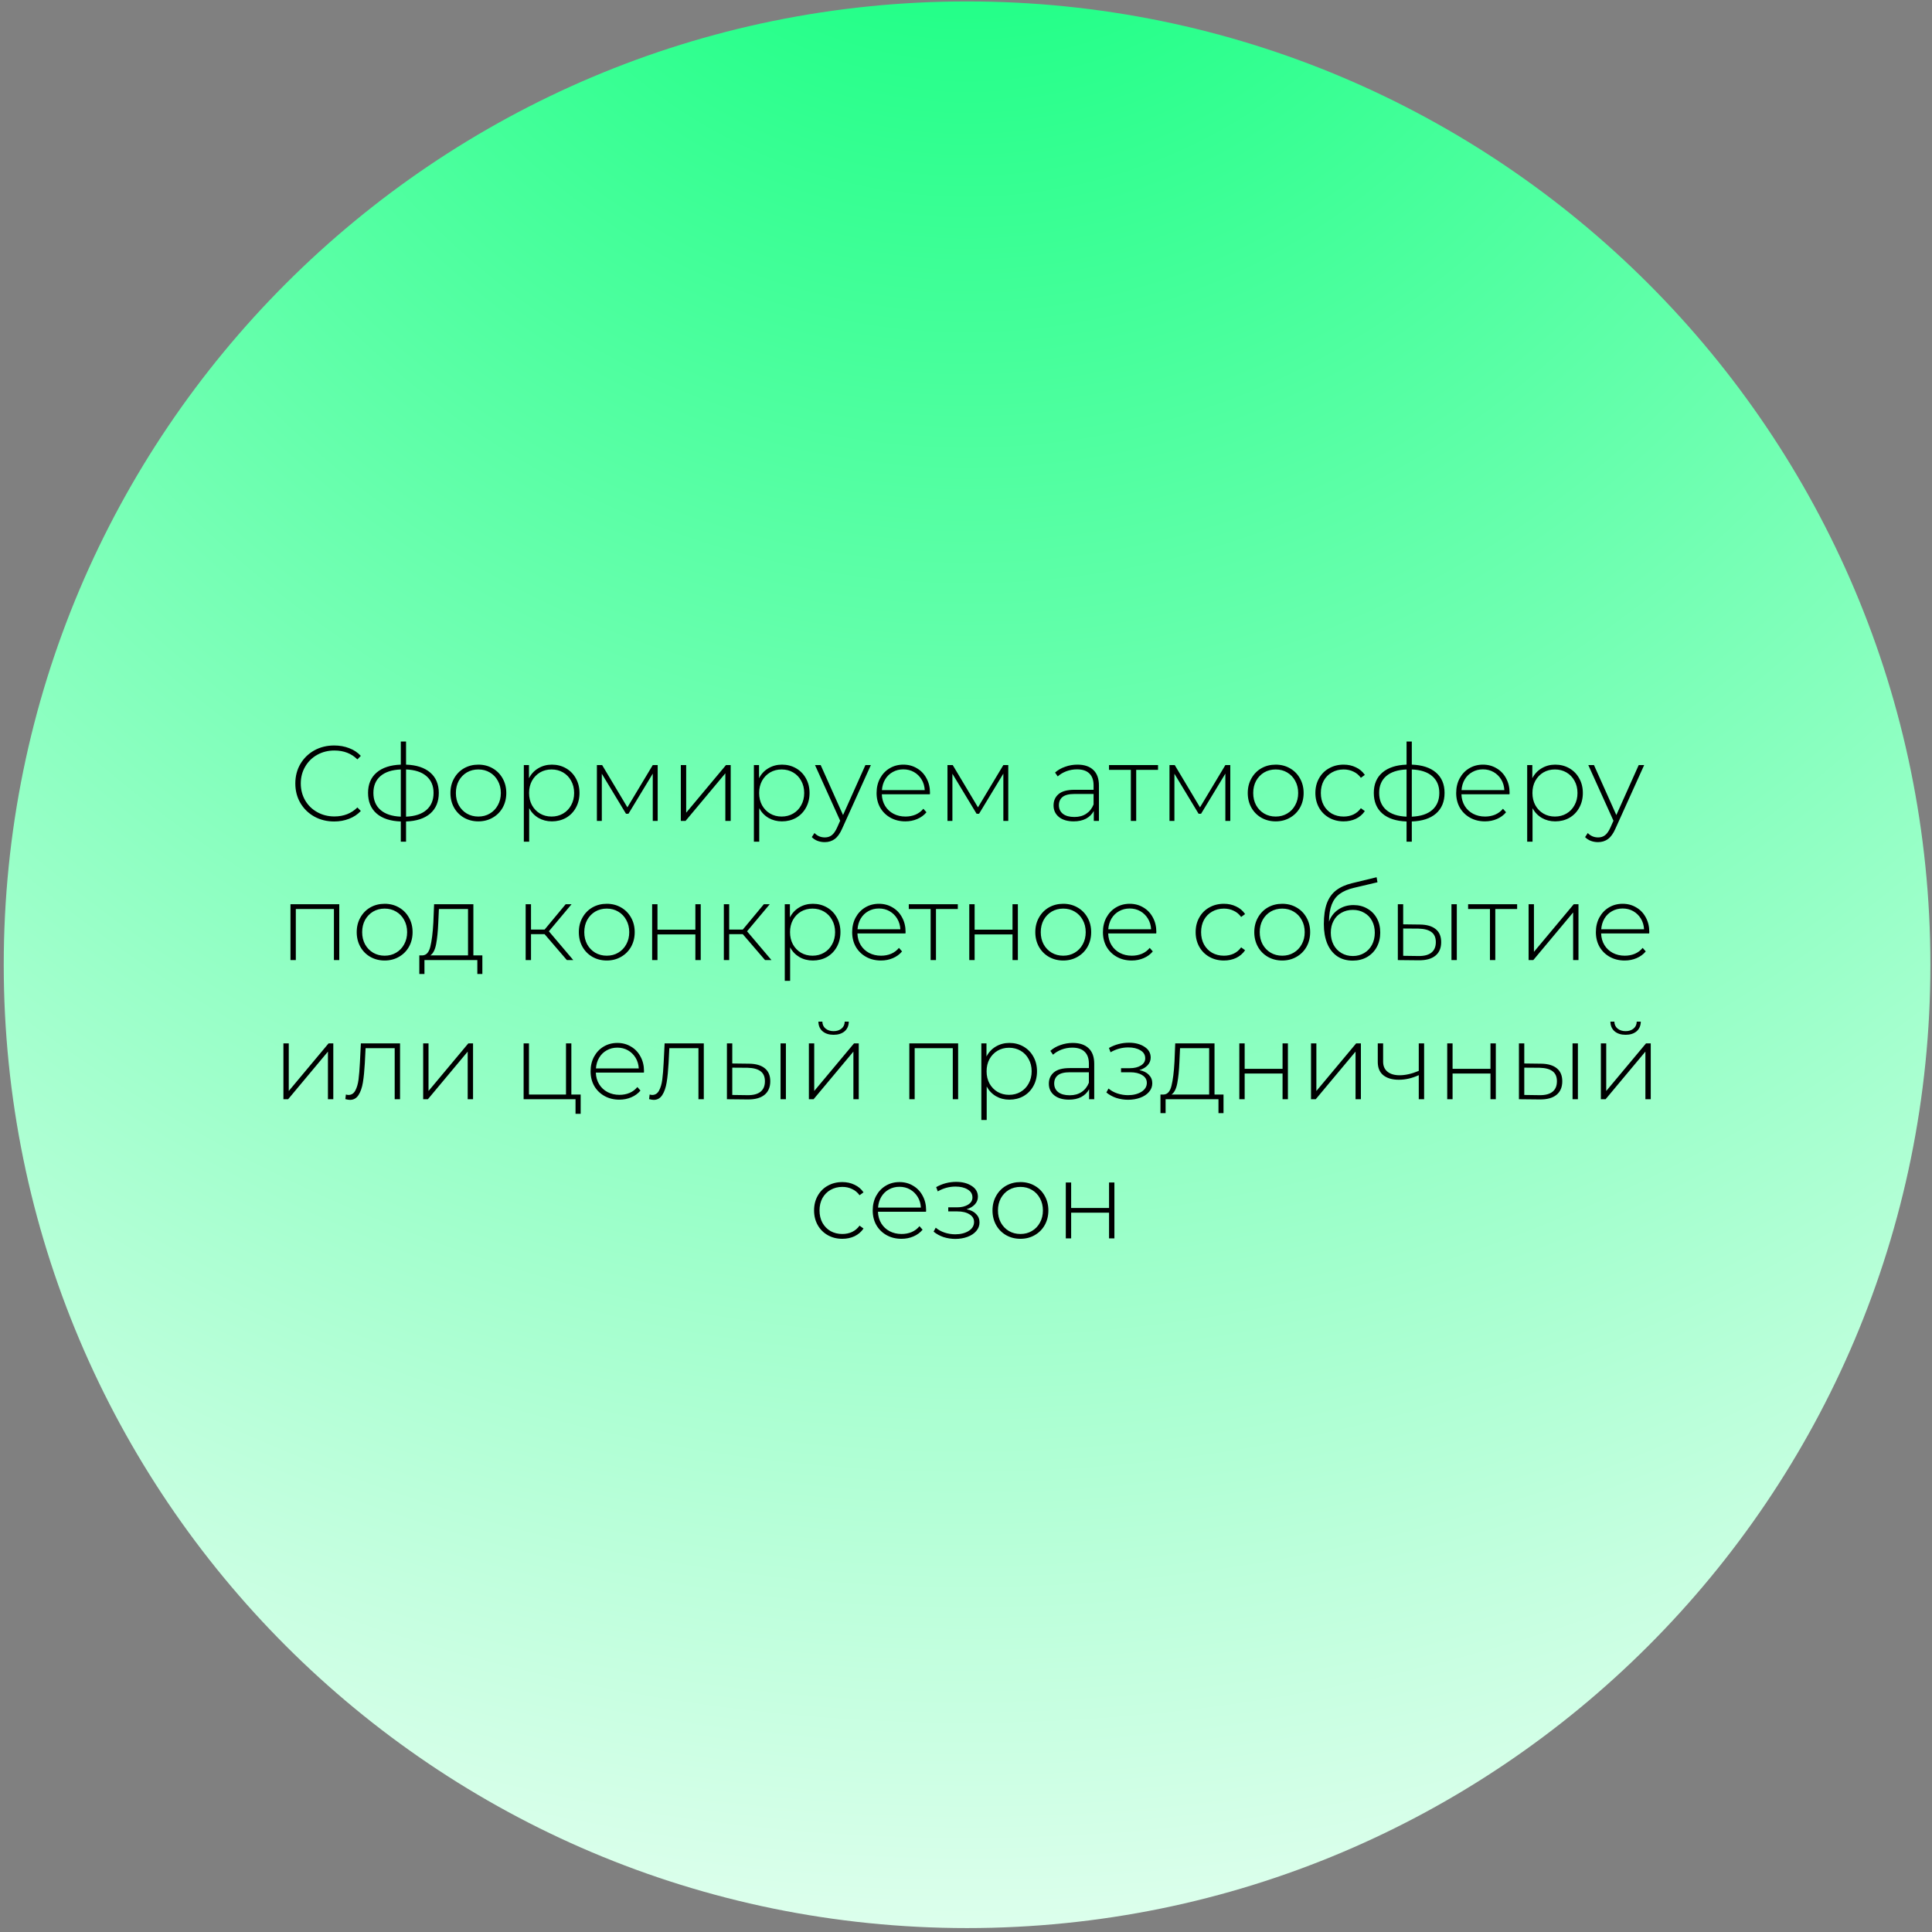 <?xml version="1.0" encoding="UTF-8"?> <svg xmlns="http://www.w3.org/2000/svg" width="361" height="361" viewBox="0 0 361 361" fill="none"><rect x="0" y="0" width="361" height="361" fill="#808080" stroke="none"/> <path d="M0.699 180.266C0.699 279.677 81.288 360.266 180.699 360.266C280.11 360.266 360.699 279.677 360.699 180.266C360.699 80.854 280.11 0.266 180.699 0.266C81.288 0.266 0.699 80.854 0.699 180.266Z" fill="url(#paint0_radial)"></path> <path d="M62.442 153.495C61.069 153.495 59.829 153.188 58.722 152.575C57.629 151.962 56.762 151.115 56.122 150.035C55.495 148.955 55.182 147.742 55.182 146.395C55.182 145.048 55.495 143.835 56.122 142.755C56.762 141.675 57.629 140.828 58.722 140.215C59.829 139.602 61.069 139.295 62.442 139.295C63.455 139.295 64.389 139.462 65.242 139.795C66.095 140.115 66.822 140.595 67.422 141.235L66.782 141.895C65.662 140.788 64.229 140.235 62.482 140.235C61.309 140.235 60.242 140.502 59.282 141.035C58.322 141.568 57.569 142.308 57.022 143.255C56.475 144.188 56.202 145.235 56.202 146.395C56.202 147.555 56.475 148.608 57.022 149.555C57.569 150.488 58.322 151.222 59.282 151.755C60.242 152.288 61.309 152.555 62.482 152.555C64.215 152.555 65.649 151.995 66.782 150.875L67.422 151.535C66.822 152.175 66.089 152.662 65.222 152.995C64.369 153.328 63.442 153.495 62.442 153.495ZM81.991 148.155C81.991 149.795 81.458 151.082 80.391 152.015C79.324 152.935 77.818 153.428 75.871 153.495V157.275H74.891V153.495C72.944 153.428 71.438 152.935 70.371 152.015C69.304 151.082 68.771 149.795 68.771 148.155C68.771 146.542 69.304 145.275 70.371 144.355C71.451 143.435 72.958 142.942 74.891 142.875V138.555H75.871V142.875C77.818 142.942 79.324 143.435 80.391 144.355C81.458 145.275 81.991 146.542 81.991 148.155ZM69.771 148.155C69.771 149.502 70.211 150.562 71.091 151.335C71.971 152.108 73.238 152.528 74.891 152.595V143.775C73.238 143.842 71.971 144.255 71.091 145.015C70.211 145.775 69.771 146.822 69.771 148.155ZM75.871 152.595C77.524 152.528 78.791 152.115 79.671 151.355C80.564 150.582 81.011 149.515 81.011 148.155C81.011 146.822 80.564 145.775 79.671 145.015C78.791 144.255 77.524 143.842 75.871 143.775V152.595ZM89.383 153.475C88.396 153.475 87.503 153.248 86.703 152.795C85.916 152.342 85.296 151.715 84.843 150.915C84.389 150.102 84.163 149.188 84.163 148.175C84.163 147.162 84.389 146.255 84.843 145.455C85.296 144.642 85.916 144.008 86.703 143.555C87.503 143.102 88.396 142.875 89.383 142.875C90.369 142.875 91.256 143.102 92.043 143.555C92.843 144.008 93.469 144.642 93.923 145.455C94.376 146.255 94.603 147.162 94.603 148.175C94.603 149.188 94.376 150.102 93.923 150.915C93.469 151.715 92.843 152.342 92.043 152.795C91.256 153.248 90.369 153.475 89.383 153.475ZM89.383 152.575C90.183 152.575 90.896 152.388 91.523 152.015C92.163 151.642 92.663 151.122 93.023 150.455C93.396 149.788 93.583 149.028 93.583 148.175C93.583 147.322 93.396 146.562 93.023 145.895C92.663 145.228 92.163 144.708 91.523 144.335C90.896 143.962 90.183 143.775 89.383 143.775C88.583 143.775 87.863 143.962 87.223 144.335C86.596 144.708 86.096 145.228 85.723 145.895C85.363 146.562 85.183 147.322 85.183 148.175C85.183 149.028 85.363 149.788 85.723 150.455C86.096 151.122 86.596 151.642 87.223 152.015C87.863 152.388 88.583 152.575 89.383 152.575ZM103.119 142.875C104.092 142.875 104.972 143.102 105.759 143.555C106.546 144.008 107.159 144.635 107.599 145.435C108.052 146.235 108.279 147.148 108.279 148.175C108.279 149.202 108.052 150.122 107.599 150.935C107.159 151.735 106.546 152.362 105.759 152.815C104.972 153.255 104.092 153.475 103.119 153.475C102.199 153.475 101.366 153.262 100.619 152.835C99.873 152.395 99.293 151.788 98.879 151.015V157.275H97.879V142.955H98.839V145.415C99.253 144.615 99.833 143.995 100.579 143.555C101.339 143.102 102.186 142.875 103.119 142.875ZM103.059 152.575C103.859 152.575 104.579 152.388 105.219 152.015C105.859 151.642 106.359 151.122 106.719 150.455C107.092 149.788 107.279 149.028 107.279 148.175C107.279 147.322 107.092 146.562 106.719 145.895C106.359 145.228 105.859 144.708 105.219 144.335C104.579 143.962 103.859 143.775 103.059 143.775C102.259 143.775 101.539 143.962 100.899 144.335C100.272 144.708 99.773 145.228 99.399 145.895C99.039 146.562 98.859 147.322 98.859 148.175C98.859 149.028 99.039 149.788 99.399 150.455C99.773 151.122 100.272 151.642 100.899 152.015C101.539 152.388 102.259 152.575 103.059 152.575ZM122.891 142.955V153.395H121.971V144.555L117.431 152.055H116.971L112.451 144.575V153.395H111.531V142.955H112.511L117.231 150.855L121.971 142.955H122.891ZM127.214 142.955H128.214V151.855L135.654 142.955H136.534V153.395H135.534V144.495L128.094 153.395H127.214V142.955ZM146.107 142.875C147.081 142.875 147.961 143.102 148.747 143.555C149.534 144.008 150.147 144.635 150.587 145.435C151.041 146.235 151.267 147.148 151.267 148.175C151.267 149.202 151.041 150.122 150.587 150.935C150.147 151.735 149.534 152.362 148.747 152.815C147.961 153.255 147.081 153.475 146.107 153.475C145.187 153.475 144.354 153.262 143.607 152.835C142.861 152.395 142.281 151.788 141.867 151.015V157.275H140.867V142.955H141.827V145.415C142.241 144.615 142.821 143.995 143.567 143.555C144.327 143.102 145.174 142.875 146.107 142.875ZM146.047 152.575C146.847 152.575 147.567 152.388 148.207 152.015C148.847 151.642 149.347 151.122 149.707 150.455C150.081 149.788 150.267 149.028 150.267 148.175C150.267 147.322 150.081 146.562 149.707 145.895C149.347 145.228 148.847 144.708 148.207 144.335C147.567 143.962 146.847 143.775 146.047 143.775C145.247 143.775 144.527 143.962 143.887 144.335C143.261 144.708 142.761 145.228 142.387 145.895C142.027 146.562 141.847 147.322 141.847 148.175C141.847 149.028 142.027 149.788 142.387 150.455C142.761 151.122 143.261 151.642 143.887 152.015C144.527 152.388 145.247 152.575 146.047 152.575ZM162.726 142.955L157.366 154.815C156.966 155.735 156.499 156.388 155.966 156.775C155.446 157.162 154.826 157.355 154.106 157.355C153.626 157.355 153.173 157.275 152.746 157.115C152.333 156.955 151.979 156.722 151.686 156.415L152.186 155.655C152.719 156.202 153.366 156.475 154.126 156.475C154.633 156.475 155.066 156.335 155.426 156.055C155.786 155.775 156.119 155.295 156.426 154.615L156.986 153.355L152.286 142.955H153.346L157.526 152.295L161.706 142.955H162.726ZM173.751 148.415H164.771C164.798 149.228 165.004 149.955 165.391 150.595C165.778 151.222 166.298 151.708 166.951 152.055C167.618 152.402 168.364 152.575 169.191 152.575C169.871 152.575 170.498 152.455 171.071 152.215C171.658 151.962 172.144 151.595 172.531 151.115L173.111 151.775C172.658 152.322 172.084 152.742 171.391 153.035C170.711 153.328 169.971 153.475 169.171 153.475C168.131 153.475 167.204 153.248 166.391 152.795C165.578 152.342 164.938 151.715 164.471 150.915C164.018 150.115 163.791 149.202 163.791 148.175C163.791 147.162 164.004 146.255 164.431 145.455C164.871 144.642 165.471 144.008 166.231 143.555C166.991 143.102 167.844 142.875 168.791 142.875C169.738 142.875 170.584 143.102 171.331 143.555C172.091 143.995 172.684 144.615 173.111 145.415C173.551 146.215 173.771 147.122 173.771 148.135L173.751 148.415ZM168.791 143.755C168.058 143.755 167.398 143.922 166.811 144.255C166.224 144.575 165.751 145.035 165.391 145.635C165.044 146.222 164.844 146.888 164.791 147.635H172.791C172.751 146.888 172.551 146.222 172.191 145.635C171.831 145.048 171.358 144.588 170.771 144.255C170.184 143.922 169.524 143.755 168.791 143.755ZM188.399 142.955V153.395H187.479V144.555L182.939 152.055H182.479L177.959 144.575V153.395H177.039V142.955H178.019L182.739 150.855L187.479 142.955H188.399ZM201.319 142.875C202.612 142.875 203.606 143.208 204.299 143.875C204.992 144.528 205.339 145.495 205.339 146.775V153.395H204.379V151.535C204.046 152.148 203.559 152.628 202.919 152.975C202.279 153.308 201.512 153.475 200.619 153.475C199.459 153.475 198.539 153.202 197.859 152.655C197.192 152.108 196.859 151.388 196.859 150.495C196.859 149.628 197.166 148.928 197.779 148.395C198.406 147.848 199.399 147.575 200.759 147.575H204.339V146.735C204.339 145.762 204.072 145.022 203.539 144.515C203.019 144.008 202.252 143.755 201.239 143.755C200.546 143.755 199.879 143.875 199.239 144.115C198.612 144.355 198.079 144.675 197.639 145.075L197.139 144.355C197.659 143.888 198.286 143.528 199.019 143.275C199.752 143.008 200.519 142.875 201.319 142.875ZM200.759 152.655C201.626 152.655 202.359 152.455 202.959 152.055C203.572 151.655 204.032 151.075 204.339 150.315V148.355H200.779C199.752 148.355 199.006 148.542 198.539 148.915C198.086 149.288 197.859 149.802 197.859 150.455C197.859 151.135 198.112 151.675 198.619 152.075C199.126 152.462 199.839 152.655 200.759 152.655ZM216.382 143.855H212.302V153.395H211.302V143.855H207.222V142.955H216.382V143.855ZM229.883 142.955V153.395H228.963V144.555L224.423 152.055H223.963L219.443 144.575V153.395H218.523V142.955H219.503L224.223 150.855L228.963 142.955H229.883ZM238.367 153.475C237.38 153.475 236.487 153.248 235.687 152.795C234.9 152.342 234.28 151.715 233.827 150.915C233.373 150.102 233.147 149.188 233.147 148.175C233.147 147.162 233.373 146.255 233.827 145.455C234.28 144.642 234.9 144.008 235.687 143.555C236.487 143.102 237.38 142.875 238.367 142.875C239.353 142.875 240.24 143.102 241.027 143.555C241.827 144.008 242.453 144.642 242.907 145.455C243.36 146.255 243.587 147.162 243.587 148.175C243.587 149.188 243.36 150.102 242.907 150.915C242.453 151.715 241.827 152.342 241.027 152.795C240.24 153.248 239.353 153.475 238.367 153.475ZM238.367 152.575C239.167 152.575 239.88 152.388 240.507 152.015C241.147 151.642 241.647 151.122 242.007 150.455C242.38 149.788 242.567 149.028 242.567 148.175C242.567 147.322 242.38 146.562 242.007 145.895C241.647 145.228 241.147 144.708 240.507 144.335C239.88 143.962 239.167 143.775 238.367 143.775C237.567 143.775 236.847 143.962 236.207 144.335C235.58 144.708 235.08 145.228 234.707 145.895C234.347 146.562 234.167 147.322 234.167 148.175C234.167 149.028 234.347 149.788 234.707 150.455C235.08 151.122 235.58 151.642 236.207 152.015C236.847 152.388 237.567 152.575 238.367 152.575ZM251.063 153.475C250.05 153.475 249.143 153.248 248.343 152.795C247.543 152.342 246.917 151.715 246.463 150.915C246.01 150.102 245.783 149.188 245.783 148.175C245.783 147.148 246.01 146.235 246.463 145.435C246.917 144.622 247.543 143.995 248.343 143.555C249.143 143.102 250.05 142.875 251.063 142.875C251.903 142.875 252.663 143.042 253.343 143.375C254.037 143.695 254.597 144.168 255.023 144.795L254.283 145.335C253.91 144.815 253.443 144.428 252.883 144.175C252.337 143.908 251.73 143.775 251.063 143.775C250.25 143.775 249.517 143.962 248.863 144.335C248.223 144.695 247.717 145.208 247.343 145.875C246.983 146.542 246.803 147.308 246.803 148.175C246.803 149.042 246.983 149.808 247.343 150.475C247.717 151.142 248.223 151.662 248.863 152.035C249.517 152.395 250.25 152.575 251.063 152.575C251.73 152.575 252.337 152.448 252.883 152.195C253.443 151.928 253.91 151.535 254.283 151.015L255.023 151.555C254.597 152.182 254.037 152.662 253.343 152.995C252.663 153.315 251.903 153.475 251.063 153.475ZM269.92 148.155C269.92 149.795 269.387 151.082 268.32 152.015C267.254 152.935 265.747 153.428 263.8 153.495V157.275H262.82V153.495C260.874 153.428 259.367 152.935 258.3 152.015C257.234 151.082 256.7 149.795 256.7 148.155C256.7 146.542 257.234 145.275 258.3 144.355C259.38 143.435 260.887 142.942 262.82 142.875V138.555H263.8V142.875C265.747 142.942 267.254 143.435 268.32 144.355C269.387 145.275 269.92 146.542 269.92 148.155ZM257.7 148.155C257.7 149.502 258.14 150.562 259.02 151.335C259.9 152.108 261.167 152.528 262.82 152.595V143.775C261.167 143.842 259.9 144.255 259.02 145.015C258.14 145.775 257.7 146.822 257.7 148.155ZM263.8 152.595C265.454 152.528 266.72 152.115 267.6 151.355C268.494 150.582 268.94 149.515 268.94 148.155C268.94 146.822 268.494 145.775 267.6 145.015C266.72 144.255 265.454 143.842 263.8 143.775V152.595ZM282.052 148.415H273.072C273.099 149.228 273.305 149.955 273.692 150.595C274.079 151.222 274.599 151.708 275.252 152.055C275.919 152.402 276.665 152.575 277.492 152.575C278.172 152.575 278.799 152.455 279.372 152.215C279.959 151.962 280.445 151.595 280.832 151.115L281.412 151.775C280.959 152.322 280.385 152.742 279.692 153.035C279.012 153.328 278.272 153.475 277.472 153.475C276.432 153.475 275.505 153.248 274.692 152.795C273.879 152.342 273.239 151.715 272.772 150.915C272.319 150.115 272.092 149.202 272.092 148.175C272.092 147.162 272.305 146.255 272.732 145.455C273.172 144.642 273.772 144.008 274.532 143.555C275.292 143.102 276.145 142.875 277.092 142.875C278.039 142.875 278.885 143.102 279.632 143.555C280.392 143.995 280.985 144.615 281.412 145.415C281.852 146.215 282.072 147.122 282.072 148.135L282.052 148.415ZM277.092 143.755C276.359 143.755 275.699 143.922 275.112 144.255C274.525 144.575 274.052 145.035 273.692 145.635C273.345 146.222 273.145 146.888 273.092 147.635H281.092C281.052 146.888 280.852 146.222 280.492 145.635C280.132 145.048 279.659 144.588 279.072 144.255C278.485 143.922 277.825 143.755 277.092 143.755ZM290.599 142.875C291.573 142.875 292.453 143.102 293.239 143.555C294.026 144.008 294.639 144.635 295.079 145.435C295.533 146.235 295.759 147.148 295.759 148.175C295.759 149.202 295.533 150.122 295.079 150.935C294.639 151.735 294.026 152.362 293.239 152.815C292.453 153.255 291.573 153.475 290.599 153.475C289.679 153.475 288.846 153.262 288.099 152.835C287.353 152.395 286.773 151.788 286.359 151.015V157.275H285.359V142.955H286.319V145.415C286.733 144.615 287.313 143.995 288.059 143.555C288.819 143.102 289.666 142.875 290.599 142.875ZM290.539 152.575C291.339 152.575 292.059 152.388 292.699 152.015C293.339 151.642 293.839 151.122 294.199 150.455C294.573 149.788 294.759 149.028 294.759 148.175C294.759 147.322 294.573 146.562 294.199 145.895C293.839 145.228 293.339 144.708 292.699 144.335C292.059 143.962 291.339 143.775 290.539 143.775C289.739 143.775 289.019 143.962 288.379 144.335C287.753 144.708 287.253 145.228 286.879 145.895C286.519 146.562 286.339 147.322 286.339 148.175C286.339 149.028 286.519 149.788 286.879 150.455C287.253 151.122 287.753 151.642 288.379 152.015C289.019 152.388 289.739 152.575 290.539 152.575ZM307.218 142.955L301.858 154.815C301.458 155.735 300.992 156.388 300.458 156.775C299.938 157.162 299.318 157.355 298.598 157.355C298.118 157.355 297.665 157.275 297.238 157.115C296.825 156.955 296.472 156.722 296.178 156.415L296.678 155.655C297.212 156.202 297.858 156.475 298.618 156.475C299.125 156.475 299.558 156.335 299.918 156.055C300.278 155.775 300.612 155.295 300.918 154.615L301.478 153.355L296.778 142.955H297.838L302.018 152.295L306.198 142.955H307.218ZM63.395 168.955V179.395H62.395V169.855H55.275V179.395H54.275V168.955H63.395ZM71.873 179.475C70.886 179.475 69.993 179.248 69.193 178.795C68.406 178.342 67.786 177.715 67.333 176.915C66.879 176.102 66.653 175.188 66.653 174.175C66.653 173.162 66.879 172.255 67.333 171.455C67.786 170.642 68.406 170.008 69.193 169.555C69.993 169.102 70.886 168.875 71.873 168.875C72.859 168.875 73.746 169.102 74.533 169.555C75.333 170.008 75.96 170.642 76.413 171.455C76.866 172.255 77.093 173.162 77.093 174.175C77.093 175.188 76.866 176.102 76.413 176.915C75.96 177.715 75.333 178.342 74.533 178.795C73.746 179.248 72.859 179.475 71.873 179.475ZM71.873 178.575C72.673 178.575 73.386 178.388 74.013 178.015C74.653 177.642 75.153 177.122 75.513 176.455C75.886 175.788 76.073 175.028 76.073 174.175C76.073 173.322 75.886 172.562 75.513 171.895C75.153 171.228 74.653 170.708 74.013 170.335C73.386 169.962 72.673 169.775 71.873 169.775C71.073 169.775 70.353 169.962 69.713 170.335C69.086 170.708 68.586 171.228 68.213 171.895C67.853 172.562 67.673 173.322 67.673 174.175C67.673 175.028 67.853 175.788 68.213 176.455C68.586 177.122 69.086 177.642 69.713 178.015C70.353 178.388 71.073 178.575 71.873 178.575ZM90.13 178.515V181.995H89.191V179.395H79.311V181.995H78.35V178.515H78.971C79.677 178.475 80.157 177.928 80.41 176.875C80.677 175.808 80.864 174.315 80.971 172.395L81.111 168.955H88.451V178.515H90.13ZM81.891 172.455C81.824 174.042 81.691 175.362 81.49 176.415C81.29 177.468 80.93 178.168 80.41 178.515H87.451V169.855H82.01L81.891 172.455ZM101.76 174.555H99.221V179.395H98.221V168.955H99.221V173.695H101.76L105.7 168.955H106.8L102.56 174.015L107.12 179.395H105.92L101.76 174.555ZM113.376 179.475C112.39 179.475 111.496 179.248 110.696 178.795C109.91 178.342 109.29 177.715 108.836 176.915C108.383 176.102 108.156 175.188 108.156 174.175C108.156 173.162 108.383 172.255 108.836 171.455C109.29 170.642 109.91 170.008 110.696 169.555C111.496 169.102 112.39 168.875 113.376 168.875C114.363 168.875 115.25 169.102 116.036 169.555C116.836 170.008 117.463 170.642 117.916 171.455C118.37 172.255 118.596 173.162 118.596 174.175C118.596 175.188 118.37 176.102 117.916 176.915C117.463 177.715 116.836 178.342 116.036 178.795C115.25 179.248 114.363 179.475 113.376 179.475ZM113.376 178.575C114.176 178.575 114.89 178.388 115.516 178.015C116.156 177.642 116.656 177.122 117.016 176.455C117.39 175.788 117.576 175.028 117.576 174.175C117.576 173.322 117.39 172.562 117.016 171.895C116.656 171.228 116.156 170.708 115.516 170.335C114.89 169.962 114.176 169.775 113.376 169.775C112.576 169.775 111.856 169.962 111.216 170.335C110.59 170.708 110.09 171.228 109.716 171.895C109.356 172.562 109.176 173.322 109.176 174.175C109.176 175.028 109.356 175.788 109.716 176.455C110.09 177.122 110.59 177.642 111.216 178.015C111.856 178.388 112.576 178.575 113.376 178.575ZM121.853 168.955H122.853V173.715H129.933V168.955H130.933V179.395H129.933V174.595H122.853V179.395H121.853V168.955ZM138.791 174.555H136.251V179.395H135.251V168.955H136.251V173.695H138.791L142.731 168.955H143.831L139.591 174.015L144.151 179.395H142.951L138.791 174.555ZM151.879 168.875C152.852 168.875 153.732 169.102 154.519 169.555C155.305 170.008 155.919 170.635 156.359 171.435C156.812 172.235 157.039 173.148 157.039 174.175C157.039 175.202 156.812 176.122 156.359 176.935C155.919 177.735 155.305 178.362 154.519 178.815C153.732 179.255 152.852 179.475 151.879 179.475C150.959 179.475 150.125 179.262 149.379 178.835C148.632 178.395 148.052 177.788 147.639 177.015V183.275H146.639V168.955H147.599V171.415C148.012 170.615 148.592 169.995 149.339 169.555C150.099 169.102 150.945 168.875 151.879 168.875ZM151.819 178.575C152.619 178.575 153.339 178.388 153.979 178.015C154.619 177.642 155.119 177.122 155.479 176.455C155.852 175.788 156.039 175.028 156.039 174.175C156.039 173.322 155.852 172.562 155.479 171.895C155.119 171.228 154.619 170.708 153.979 170.335C153.339 169.962 152.619 169.775 151.819 169.775C151.019 169.775 150.299 169.962 149.659 170.335C149.032 170.708 148.532 171.228 148.159 171.895C147.799 172.562 147.619 173.322 147.619 174.175C147.619 175.028 147.799 175.788 148.159 176.455C148.532 177.122 149.032 177.642 149.659 178.015C150.299 178.388 151.019 178.575 151.819 178.575ZM169.191 174.415H160.211C160.237 175.228 160.444 175.955 160.831 176.595C161.217 177.222 161.737 177.708 162.391 178.055C163.057 178.402 163.804 178.575 164.631 178.575C165.311 178.575 165.937 178.455 166.511 178.215C167.097 177.962 167.584 177.595 167.971 177.115L168.551 177.775C168.097 178.322 167.524 178.742 166.831 179.035C166.151 179.328 165.411 179.475 164.611 179.475C163.571 179.475 162.644 179.248 161.831 178.795C161.017 178.342 160.377 177.715 159.911 176.915C159.457 176.115 159.231 175.202 159.231 174.175C159.231 173.162 159.444 172.255 159.871 171.455C160.311 170.642 160.911 170.008 161.671 169.555C162.431 169.102 163.284 168.875 164.231 168.875C165.177 168.875 166.024 169.102 166.771 169.555C167.531 169.995 168.124 170.615 168.551 171.415C168.991 172.215 169.211 173.122 169.211 174.135L169.191 174.415ZM164.231 169.755C163.497 169.755 162.837 169.922 162.251 170.255C161.664 170.575 161.191 171.035 160.831 171.635C160.484 172.222 160.284 172.888 160.231 173.635H168.231C168.191 172.888 167.991 172.222 167.631 171.635C167.271 171.048 166.797 170.588 166.211 170.255C165.624 169.922 164.964 169.755 164.231 169.755ZM178.97 169.855H174.89V179.395H173.89V169.855H169.81V168.955H178.97V169.855ZM181.111 168.955H182.111V173.715H189.191V168.955H190.191V179.395H189.191V174.595H182.111V179.395H181.111V168.955ZM198.669 179.475C197.683 179.475 196.789 179.248 195.989 178.795C195.203 178.342 194.583 177.715 194.129 176.915C193.676 176.102 193.449 175.188 193.449 174.175C193.449 173.162 193.676 172.255 194.129 171.455C194.583 170.642 195.203 170.008 195.989 169.555C196.789 169.102 197.683 168.875 198.669 168.875C199.656 168.875 200.543 169.102 201.329 169.555C202.129 170.008 202.756 170.642 203.209 171.455C203.663 172.255 203.889 173.162 203.889 174.175C203.889 175.188 203.663 176.102 203.209 176.915C202.756 177.715 202.129 178.342 201.329 178.795C200.543 179.248 199.656 179.475 198.669 179.475ZM198.669 178.575C199.469 178.575 200.183 178.388 200.809 178.015C201.449 177.642 201.949 177.122 202.309 176.455C202.683 175.788 202.869 175.028 202.869 174.175C202.869 173.322 202.683 172.562 202.309 171.895C201.949 171.228 201.449 170.708 200.809 170.335C200.183 169.962 199.469 169.775 198.669 169.775C197.869 169.775 197.149 169.962 196.509 170.335C195.883 170.708 195.383 171.228 195.009 171.895C194.649 172.562 194.469 173.322 194.469 174.175C194.469 175.028 194.649 175.788 195.009 176.455C195.383 177.122 195.883 177.642 196.509 178.015C197.149 178.388 197.869 178.575 198.669 178.575ZM216.046 174.415H207.066C207.093 175.228 207.299 175.955 207.686 176.595C208.073 177.222 208.593 177.708 209.246 178.055C209.913 178.402 210.659 178.575 211.486 178.575C212.166 178.575 212.793 178.455 213.366 178.215C213.953 177.962 214.439 177.595 214.826 177.115L215.406 177.775C214.953 178.322 214.379 178.742 213.686 179.035C213.006 179.328 212.266 179.475 211.466 179.475C210.426 179.475 209.499 179.248 208.686 178.795C207.873 178.342 207.233 177.715 206.766 176.915C206.313 176.115 206.086 175.202 206.086 174.175C206.086 173.162 206.299 172.255 206.726 171.455C207.166 170.642 207.766 170.008 208.526 169.555C209.286 169.102 210.139 168.875 211.086 168.875C212.033 168.875 212.879 169.102 213.626 169.555C214.386 169.995 214.979 170.615 215.406 171.415C215.846 172.215 216.066 173.122 216.066 174.135L216.046 174.415ZM211.086 169.755C210.353 169.755 209.693 169.922 209.106 170.255C208.519 170.575 208.046 171.035 207.686 171.635C207.339 172.222 207.139 172.888 207.086 173.635H215.086C215.046 172.888 214.846 172.222 214.486 171.635C214.126 171.048 213.653 170.588 213.066 170.255C212.479 169.922 211.819 169.755 211.086 169.755ZM228.69 179.475C227.677 179.475 226.77 179.248 225.97 178.795C225.17 178.342 224.544 177.715 224.09 176.915C223.637 176.102 223.41 175.188 223.41 174.175C223.41 173.148 223.637 172.235 224.09 171.435C224.544 170.622 225.17 169.995 225.97 169.555C226.77 169.102 227.677 168.875 228.69 168.875C229.53 168.875 230.29 169.042 230.97 169.375C231.664 169.695 232.224 170.168 232.65 170.795L231.91 171.335C231.537 170.815 231.07 170.428 230.51 170.175C229.964 169.908 229.357 169.775 228.69 169.775C227.877 169.775 227.144 169.962 226.49 170.335C225.85 170.695 225.344 171.208 224.97 171.875C224.61 172.542 224.43 173.308 224.43 174.175C224.43 175.042 224.61 175.808 224.97 176.475C225.344 177.142 225.85 177.662 226.49 178.035C227.144 178.395 227.877 178.575 228.69 178.575C229.357 178.575 229.964 178.448 230.51 178.195C231.07 177.928 231.537 177.535 231.91 177.015L232.65 177.555C232.224 178.182 231.664 178.662 230.97 178.995C230.29 179.315 229.53 179.475 228.69 179.475ZM239.587 179.475C238.601 179.475 237.707 179.248 236.907 178.795C236.121 178.342 235.501 177.715 235.047 176.915C234.594 176.102 234.367 175.188 234.367 174.175C234.367 173.162 234.594 172.255 235.047 171.455C235.501 170.642 236.121 170.008 236.907 169.555C237.707 169.102 238.601 168.875 239.587 168.875C240.574 168.875 241.461 169.102 242.247 169.555C243.047 170.008 243.674 170.642 244.127 171.455C244.581 172.255 244.807 173.162 244.807 174.175C244.807 175.188 244.581 176.102 244.127 176.915C243.674 177.715 243.047 178.342 242.247 178.795C241.461 179.248 240.574 179.475 239.587 179.475ZM239.587 178.575C240.387 178.575 241.101 178.388 241.727 178.015C242.367 177.642 242.867 177.122 243.227 176.455C243.601 175.788 243.787 175.028 243.787 174.175C243.787 173.322 243.601 172.562 243.227 171.895C242.867 171.228 242.367 170.708 241.727 170.335C241.101 169.962 240.387 169.775 239.587 169.775C238.787 169.775 238.067 169.962 237.427 170.335C236.801 170.708 236.301 171.228 235.927 171.895C235.567 172.562 235.387 173.322 235.387 174.175C235.387 175.028 235.567 175.788 235.927 176.455C236.301 177.122 236.801 177.642 237.427 178.015C238.067 178.388 238.787 178.575 239.587 178.575ZM252.904 169.115C253.877 169.115 254.737 169.335 255.484 169.775C256.244 170.202 256.837 170.802 257.264 171.575C257.691 172.348 257.904 173.242 257.904 174.255C257.904 175.268 257.684 176.175 257.244 176.975C256.817 177.762 256.211 178.382 255.424 178.835C254.651 179.275 253.764 179.495 252.764 179.495C251.617 179.495 250.637 179.215 249.824 178.655C249.024 178.095 248.411 177.302 247.984 176.275C247.571 175.248 247.364 174.048 247.364 172.675C247.364 171.115 247.551 169.822 247.924 168.795C248.311 167.768 248.884 166.962 249.644 166.375C250.417 165.775 251.404 165.328 252.604 165.035L257.224 163.915L257.384 164.855L252.984 165.895C251.904 166.148 251.024 166.522 250.344 167.015C249.677 167.495 249.177 168.155 248.844 168.995C248.511 169.835 248.337 170.908 248.324 172.215C248.671 171.255 249.251 170.502 250.064 169.955C250.877 169.395 251.824 169.115 252.904 169.115ZM252.784 178.635C253.571 178.635 254.277 178.448 254.904 178.075C255.531 177.702 256.017 177.188 256.364 176.535C256.711 175.868 256.884 175.115 256.884 174.275C256.884 173.435 256.711 172.695 256.364 172.055C256.017 171.402 255.531 170.902 254.904 170.555C254.291 170.195 253.584 170.015 252.784 170.015C251.984 170.015 251.271 170.195 250.644 170.555C250.017 170.902 249.531 171.402 249.184 172.055C248.837 172.695 248.664 173.435 248.664 174.275C248.664 175.115 248.837 175.868 249.184 176.535C249.531 177.188 250.017 177.702 250.644 178.075C251.271 178.448 251.984 178.635 252.784 178.635ZM265.309 172.755C266.602 172.768 267.589 173.055 268.269 173.615C268.949 174.162 269.289 174.968 269.289 176.035C269.289 177.142 268.929 177.988 268.209 178.575C267.489 179.162 266.449 179.448 265.089 179.435L261.189 179.395V168.955H262.189V172.715L265.309 172.755ZM271.209 168.955H272.209V179.395H271.209V168.955ZM265.049 178.635C266.116 178.648 266.922 178.435 267.469 177.995C268.016 177.555 268.289 176.902 268.289 176.035C268.289 175.195 268.022 174.575 267.489 174.175C266.956 173.762 266.142 173.542 265.049 173.515L262.189 173.495V178.595L265.049 178.635ZM283.481 169.855H279.401V179.395H278.401V169.855H274.321V168.955H283.481V169.855ZM285.623 168.955H286.623V177.855L294.063 168.955H294.943V179.395H293.943V170.495L286.503 179.395H285.623V168.955ZM308.155 174.415H299.175C299.202 175.228 299.409 175.955 299.795 176.595C300.182 177.222 300.702 177.708 301.355 178.055C302.022 178.402 302.769 178.575 303.595 178.575C304.275 178.575 304.902 178.455 305.475 178.215C306.062 177.962 306.549 177.595 306.935 177.115L307.515 177.775C307.062 178.322 306.489 178.742 305.795 179.035C305.115 179.328 304.375 179.475 303.575 179.475C302.535 179.475 301.609 179.248 300.795 178.795C299.982 178.342 299.342 177.715 298.875 176.915C298.422 176.115 298.195 175.202 298.195 174.175C298.195 173.162 298.409 172.255 298.835 171.455C299.275 170.642 299.875 170.008 300.635 169.555C301.395 169.102 302.249 168.875 303.195 168.875C304.142 168.875 304.989 169.102 305.735 169.555C306.495 169.995 307.089 170.615 307.515 171.415C307.955 172.215 308.175 173.122 308.175 174.135L308.155 174.415ZM303.195 169.755C302.462 169.755 301.802 169.922 301.215 170.255C300.629 170.575 300.155 171.035 299.795 171.635C299.449 172.222 299.249 172.888 299.195 173.635H307.195C307.155 172.888 306.955 172.222 306.595 171.635C306.235 171.048 305.762 170.588 305.175 170.255C304.589 169.922 303.929 169.755 303.195 169.755ZM52.957 194.955H53.957V203.855L61.397 194.955H62.277V205.395H61.277V196.495L53.837 205.395H52.957V194.955ZM74.75 194.955V205.395H73.75V195.855H68.31L68.17 198.635C68.09 200.075 67.97 201.282 67.81 202.255C67.65 203.228 67.376 204.015 66.99 204.615C66.603 205.215 66.07 205.515 65.39 205.515C65.19 205.515 64.903 205.468 64.53 205.375L64.63 204.515C64.843 204.568 65.003 204.595 65.11 204.595C65.67 204.595 66.096 204.322 66.39 203.775C66.683 203.228 66.883 202.548 66.99 201.735C67.096 200.922 67.183 199.862 67.25 198.555L67.43 194.955H74.75ZM79.07 194.955H80.07V203.855L87.51 194.955H88.39V205.395H87.39V196.495L79.95 205.395H79.07V194.955ZM108.499 204.515V208.115H107.539V205.395H97.84V194.955H98.84V204.515H105.759V194.955H106.759V204.515H108.499ZM120.314 200.415H111.334C111.36 201.228 111.567 201.955 111.954 202.595C112.34 203.222 112.86 203.708 113.514 204.055C114.18 204.402 114.927 204.575 115.754 204.575C116.434 204.575 117.06 204.455 117.634 204.215C118.22 203.962 118.707 203.595 119.094 203.115L119.674 203.775C119.22 204.322 118.647 204.742 117.954 205.035C117.274 205.328 116.534 205.475 115.734 205.475C114.694 205.475 113.767 205.248 112.954 204.795C112.14 204.342 111.5 203.715 111.034 202.915C110.58 202.115 110.354 201.202 110.354 200.175C110.354 199.162 110.567 198.255 110.994 197.455C111.434 196.642 112.034 196.008 112.794 195.555C113.554 195.102 114.407 194.875 115.354 194.875C116.3 194.875 117.147 195.102 117.894 195.555C118.654 195.995 119.247 196.615 119.674 197.415C120.114 198.215 120.334 199.122 120.334 200.135L120.314 200.415ZM115.354 195.755C114.62 195.755 113.96 195.922 113.374 196.255C112.787 196.575 112.314 197.035 111.954 197.635C111.607 198.222 111.407 198.888 111.354 199.635H119.354C119.314 198.888 119.114 198.222 118.754 197.635C118.394 197.048 117.92 196.588 117.334 196.255C116.747 195.922 116.087 195.755 115.354 195.755ZM131.507 194.955V205.395H130.507V195.855H125.067L124.927 198.635C124.847 200.075 124.727 201.282 124.567 202.255C124.407 203.228 124.134 204.015 123.747 204.615C123.361 205.215 122.827 205.515 122.147 205.515C121.947 205.515 121.661 205.468 121.287 205.375L121.387 204.515C121.601 204.568 121.761 204.595 121.867 204.595C122.427 204.595 122.854 204.322 123.147 203.775C123.441 203.228 123.641 202.548 123.747 201.735C123.854 200.922 123.941 199.862 124.007 198.555L124.187 194.955H131.507ZM139.948 198.755C141.241 198.768 142.228 199.055 142.908 199.615C143.588 200.162 143.928 200.968 143.928 202.035C143.928 203.142 143.568 203.988 142.848 204.575C142.128 205.162 141.088 205.448 139.728 205.435L135.828 205.395V194.955H136.828V198.715L139.948 198.755ZM145.848 194.955H146.848V205.395H145.848V194.955ZM139.688 204.635C140.754 204.648 141.561 204.435 142.108 203.995C142.654 203.555 142.928 202.902 142.928 202.035C142.928 201.195 142.661 200.575 142.128 200.175C141.594 199.762 140.781 199.542 139.688 199.515L136.828 199.495V204.595L139.688 204.635ZM151.14 194.955H152.14V203.855L159.58 194.955H160.46V205.395H159.46V196.495L152.02 205.395H151.14V194.955ZM155.76 193.355C154.92 193.355 154.24 193.142 153.72 192.715C153.2 192.275 152.933 191.668 152.92 190.895H153.66C153.673 191.442 153.873 191.875 154.26 192.195C154.66 192.515 155.16 192.675 155.76 192.675C156.36 192.675 156.853 192.515 157.24 192.195C157.627 191.875 157.827 191.442 157.84 190.895H158.6C158.587 191.668 158.32 192.275 157.8 192.715C157.28 193.142 156.6 193.355 155.76 193.355ZM179.03 194.955V205.395H178.03V195.855H170.91V205.395H169.91V194.955H179.03ZM188.607 194.875C189.581 194.875 190.461 195.102 191.247 195.555C192.034 196.008 192.647 196.635 193.087 197.435C193.541 198.235 193.767 199.148 193.767 200.175C193.767 201.202 193.541 202.122 193.087 202.935C192.647 203.735 192.034 204.362 191.247 204.815C190.461 205.255 189.581 205.475 188.607 205.475C187.687 205.475 186.854 205.262 186.107 204.835C185.361 204.395 184.781 203.788 184.367 203.015V209.275H183.367V194.955H184.327V197.415C184.741 196.615 185.321 195.995 186.067 195.555C186.827 195.102 187.674 194.875 188.607 194.875ZM188.547 204.575C189.347 204.575 190.067 204.388 190.707 204.015C191.347 203.642 191.847 203.122 192.207 202.455C192.581 201.788 192.767 201.028 192.767 200.175C192.767 199.322 192.581 198.562 192.207 197.895C191.847 197.228 191.347 196.708 190.707 196.335C190.067 195.962 189.347 195.775 188.547 195.775C187.747 195.775 187.027 195.962 186.387 196.335C185.761 196.708 185.261 197.228 184.887 197.895C184.527 198.562 184.347 199.322 184.347 200.175C184.347 201.028 184.527 201.788 184.887 202.455C185.261 203.122 185.761 203.642 186.387 204.015C187.027 204.388 187.747 204.575 188.547 204.575ZM200.44 194.875C201.733 194.875 202.727 195.208 203.42 195.875C204.113 196.528 204.46 197.495 204.46 198.775V205.395H203.5V203.535C203.167 204.148 202.68 204.628 202.04 204.975C201.4 205.308 200.633 205.475 199.74 205.475C198.58 205.475 197.66 205.202 196.98 204.655C196.313 204.108 195.98 203.388 195.98 202.495C195.98 201.628 196.287 200.928 196.9 200.395C197.527 199.848 198.52 199.575 199.88 199.575H203.46V198.735C203.46 197.762 203.193 197.022 202.66 196.515C202.14 196.008 201.373 195.755 200.36 195.755C199.667 195.755 199 195.875 198.36 196.115C197.733 196.355 197.2 196.675 196.76 197.075L196.26 196.355C196.78 195.888 197.407 195.528 198.14 195.275C198.873 195.008 199.64 194.875 200.44 194.875ZM199.88 204.655C200.747 204.655 201.48 204.455 202.08 204.055C202.693 203.655 203.153 203.075 203.46 202.315V200.355H199.9C198.873 200.355 198.127 200.542 197.66 200.915C197.207 201.288 196.98 201.802 196.98 202.455C196.98 203.135 197.233 203.675 197.74 204.075C198.247 204.462 198.96 204.655 199.88 204.655ZM212.889 199.955C213.662 200.102 214.256 200.395 214.669 200.835C215.096 201.262 215.309 201.788 215.309 202.415C215.309 203.028 215.102 203.568 214.689 204.035C214.289 204.502 213.742 204.862 213.049 205.115C212.356 205.368 211.602 205.495 210.789 205.495C210.042 205.495 209.309 205.382 208.589 205.155C207.882 204.915 207.262 204.575 206.729 204.135L207.129 203.395C207.596 203.795 208.149 204.102 208.789 204.315C209.442 204.528 210.102 204.635 210.769 204.635C211.756 204.635 212.589 204.428 213.269 204.015C213.949 203.588 214.289 203.028 214.289 202.335C214.289 201.722 214.002 201.242 213.429 200.895C212.869 200.535 212.109 200.355 211.149 200.355H209.469V199.595H211.109C211.949 199.595 212.636 199.428 213.169 199.095C213.716 198.762 213.989 198.315 213.989 197.755C213.989 197.102 213.689 196.602 213.089 196.255C212.502 195.895 211.749 195.715 210.829 195.715C209.656 195.715 208.549 196.015 207.509 196.615L207.209 195.815C208.382 195.162 209.629 194.835 210.949 194.835C212.109 194.835 213.076 195.088 213.849 195.595C214.622 196.088 215.009 196.762 215.009 197.615C215.009 198.162 214.816 198.642 214.429 199.055C214.042 199.468 213.529 199.768 212.889 199.955ZM228.616 204.515V207.995H227.676V205.395H217.796V207.995H216.836V204.515H217.456C218.163 204.475 218.643 203.928 218.896 202.875C219.163 201.808 219.35 200.315 219.456 198.395L219.596 194.955H226.936V204.515H228.616ZM220.376 198.455C220.31 200.042 220.176 201.362 219.976 202.415C219.776 203.468 219.416 204.168 218.896 204.515H225.936V195.855H220.496L220.376 198.455ZM231.57 194.955H232.57V199.715H239.65V194.955H240.65V205.395H239.65V200.595H232.57V205.395H231.57V194.955ZM244.968 194.955H245.968V203.855L253.408 194.955H254.288V205.395H253.288V196.495L245.848 205.395H244.968V194.955ZM266.101 194.955V205.395H265.101V200.895C263.861 201.468 262.621 201.755 261.381 201.755C260.154 201.755 259.188 201.475 258.481 200.915C257.788 200.355 257.441 199.528 257.441 198.435V194.955H258.441V198.375C258.441 199.188 258.714 199.815 259.261 200.255C259.808 200.695 260.561 200.915 261.521 200.915C262.614 200.915 263.808 200.642 265.101 200.095V194.955H266.101ZM270.418 194.955H271.418V199.715H278.498V194.955H279.498V205.395H278.498V200.595H271.418V205.395H270.418V194.955ZM287.936 198.755C289.229 198.768 290.216 199.055 290.896 199.615C291.576 200.162 291.916 200.968 291.916 202.035C291.916 203.142 291.556 203.988 290.836 204.575C290.116 205.162 289.076 205.448 287.716 205.435L283.816 205.395V194.955H284.816V198.715L287.936 198.755ZM293.836 194.955H294.836V205.395H293.836V194.955ZM287.676 204.635C288.743 204.648 289.549 204.435 290.096 203.995C290.643 203.555 290.916 202.902 290.916 202.035C290.916 201.195 290.649 200.575 290.116 200.175C289.583 199.762 288.769 199.542 287.676 199.515L284.816 199.495V204.595L287.676 204.635ZM299.128 194.955H300.128V203.855L307.568 194.955H308.448V205.395H307.448V196.495L300.008 205.395H299.128V194.955ZM303.748 193.355C302.908 193.355 302.228 193.142 301.708 192.715C301.188 192.275 300.922 191.668 300.908 190.895H301.648C301.662 191.442 301.862 191.875 302.248 192.195C302.648 192.515 303.148 192.675 303.748 192.675C304.348 192.675 304.842 192.515 305.228 192.195C305.615 191.875 305.815 191.442 305.828 190.895H306.588C306.575 191.668 306.308 192.275 305.788 192.715C305.268 193.142 304.588 193.355 303.748 193.355ZM157.391 231.475C156.378 231.475 155.471 231.248 154.671 230.795C153.871 230.342 153.245 229.715 152.791 228.915C152.338 228.102 152.111 227.188 152.111 226.175C152.111 225.148 152.338 224.235 152.791 223.435C153.245 222.622 153.871 221.995 154.671 221.555C155.471 221.102 156.378 220.875 157.391 220.875C158.231 220.875 158.991 221.042 159.671 221.375C160.365 221.695 160.925 222.168 161.351 222.795L160.611 223.335C160.238 222.815 159.771 222.428 159.211 222.175C158.665 221.908 158.058 221.775 157.391 221.775C156.578 221.775 155.845 221.962 155.191 222.335C154.551 222.695 154.045 223.208 153.671 223.875C153.311 224.542 153.131 225.308 153.131 226.175C153.131 227.042 153.311 227.808 153.671 228.475C154.045 229.142 154.551 229.662 155.191 230.035C155.845 230.395 156.578 230.575 157.391 230.575C158.058 230.575 158.665 230.448 159.211 230.195C159.771 229.928 160.238 229.535 160.611 229.015L161.351 229.555C160.925 230.182 160.365 230.662 159.671 230.995C158.991 231.315 158.231 231.475 157.391 231.475ZM173.028 226.415H164.048C164.075 227.228 164.282 227.955 164.668 228.595C165.055 229.222 165.575 229.708 166.228 230.055C166.895 230.402 167.642 230.575 168.468 230.575C169.148 230.575 169.775 230.455 170.348 230.215C170.935 229.962 171.422 229.595 171.808 229.115L172.388 229.775C171.935 230.322 171.362 230.742 170.668 231.035C169.988 231.328 169.248 231.475 168.448 231.475C167.408 231.475 166.482 231.248 165.668 230.795C164.855 230.342 164.215 229.715 163.748 228.915C163.295 228.115 163.068 227.202 163.068 226.175C163.068 225.162 163.282 224.255 163.708 223.455C164.148 222.642 164.748 222.008 165.508 221.555C166.268 221.102 167.122 220.875 168.068 220.875C169.015 220.875 169.862 221.102 170.608 221.555C171.368 221.995 171.962 222.615 172.388 223.415C172.828 224.215 173.048 225.122 173.048 226.135L173.028 226.415ZM168.068 221.755C167.335 221.755 166.675 221.922 166.088 222.255C165.502 222.575 165.028 223.035 164.668 223.635C164.322 224.222 164.122 224.888 164.068 225.635H172.068C172.028 224.888 171.828 224.222 171.468 223.635C171.108 223.048 170.635 222.588 170.048 222.255C169.462 221.922 168.802 221.755 168.068 221.755ZM180.604 225.955C181.377 226.102 181.971 226.395 182.384 226.835C182.811 227.262 183.024 227.788 183.024 228.415C183.024 229.028 182.817 229.568 182.404 230.035C182.004 230.502 181.457 230.862 180.764 231.115C180.071 231.368 179.317 231.495 178.504 231.495C177.757 231.495 177.024 231.382 176.304 231.155C175.597 230.915 174.977 230.575 174.444 230.135L174.844 229.395C175.311 229.795 175.864 230.102 176.504 230.315C177.157 230.528 177.817 230.635 178.484 230.635C179.471 230.635 180.304 230.428 180.984 230.015C181.664 229.588 182.004 229.028 182.004 228.335C182.004 227.722 181.717 227.242 181.144 226.895C180.584 226.535 179.824 226.355 178.864 226.355H177.184V225.595H178.824C179.664 225.595 180.351 225.428 180.884 225.095C181.431 224.762 181.704 224.315 181.704 223.755C181.704 223.102 181.404 222.602 180.804 222.255C180.217 221.895 179.464 221.715 178.544 221.715C177.371 221.715 176.264 222.015 175.224 222.615L174.924 221.815C176.097 221.162 177.344 220.835 178.664 220.835C179.824 220.835 180.791 221.088 181.564 221.595C182.337 222.088 182.724 222.762 182.724 223.615C182.724 224.162 182.531 224.642 182.144 225.055C181.757 225.468 181.244 225.768 180.604 225.955ZM190.671 231.475C189.685 231.475 188.791 231.248 187.991 230.795C187.205 230.342 186.585 229.715 186.131 228.915C185.678 228.102 185.451 227.188 185.451 226.175C185.451 225.162 185.678 224.255 186.131 223.455C186.585 222.642 187.205 222.008 187.991 221.555C188.791 221.102 189.685 220.875 190.671 220.875C191.658 220.875 192.545 221.102 193.331 221.555C194.131 222.008 194.758 222.642 195.211 223.455C195.665 224.255 195.891 225.162 195.891 226.175C195.891 227.188 195.665 228.102 195.211 228.915C194.758 229.715 194.131 230.342 193.331 230.795C192.545 231.248 191.658 231.475 190.671 231.475ZM190.671 230.575C191.471 230.575 192.185 230.388 192.811 230.015C193.451 229.642 193.951 229.122 194.311 228.455C194.685 227.788 194.871 227.028 194.871 226.175C194.871 225.322 194.685 224.562 194.311 223.895C193.951 223.228 193.451 222.708 192.811 222.335C192.185 221.962 191.471 221.775 190.671 221.775C189.871 221.775 189.151 221.962 188.511 222.335C187.885 222.708 187.385 223.228 187.011 223.895C186.651 224.562 186.471 225.322 186.471 226.175C186.471 227.028 186.651 227.788 187.011 228.455C187.385 229.122 187.885 229.642 188.511 230.015C189.151 230.388 189.871 230.575 190.671 230.575ZM199.148 220.955H200.148V225.715H207.228V220.955H208.228V231.395H207.228V226.595H200.148V231.395H199.148V220.955Z" fill="black"></path> <defs> <radialGradient id="paint0_radial" cx="0" cy="0" r="1" gradientUnits="userSpaceOnUse" gradientTransform="translate(180.699 -63.425) rotate(90) scale(485.575 484.762)"> <stop stop-color="#00FF75"></stop> <stop offset="1" stop-color="white"></stop> </radialGradient> </defs> </svg> 